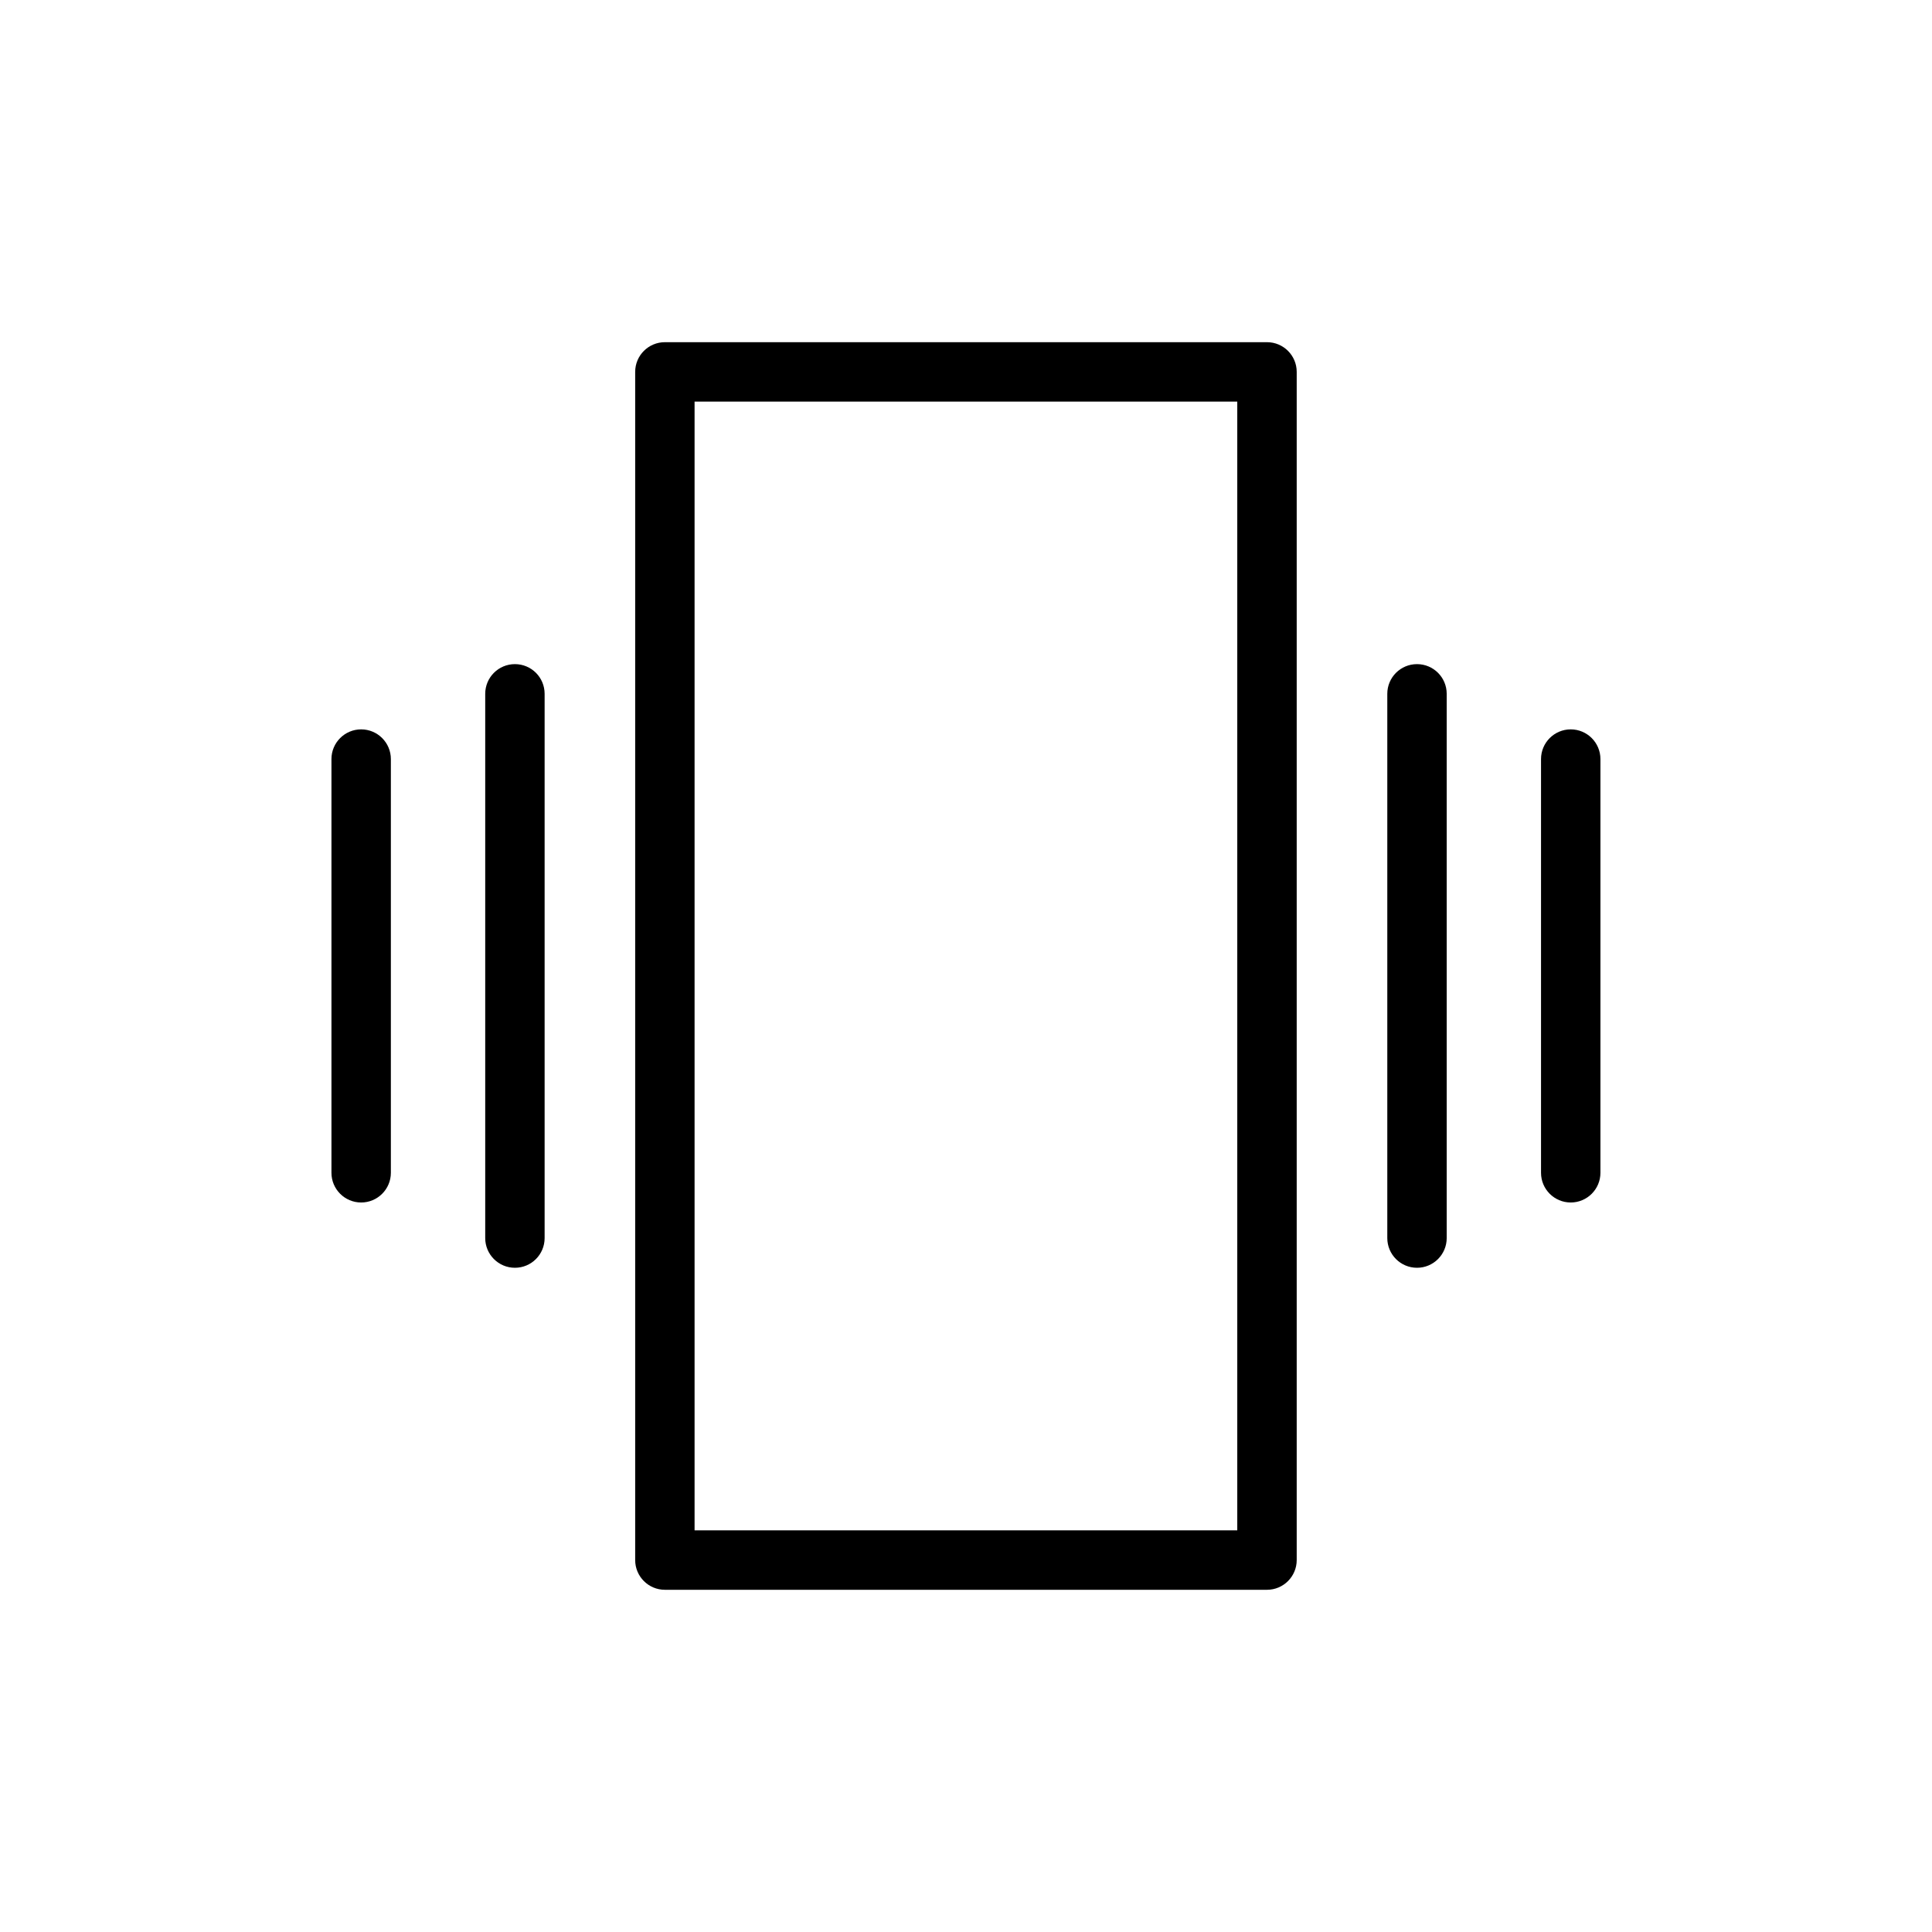 <?xml version="1.0" encoding="UTF-8"?>
<!-- Uploaded to: ICON Repo, www.iconrepo.com, Generator: ICON Repo Mixer Tools -->
<svg fill="#000000" width="800px" height="800px" version="1.1" viewBox="144 144 512 512" xmlns="http://www.w3.org/2000/svg">
 <path d="m479.77 565.31h-159.57c-4.344 0-7.871-3.527-7.871-7.875v-314.88c0-4.348 3.527-7.871 7.871-7.871h159.57c4.344 0 7.871 3.523 7.871 7.871v314.88c0 4.348-3.527 7.875-7.871 7.875zm-151.7-15.746h143.82v-299.14h-143.82zm191.45-69.59c-4.344 0-7.871-3.523-7.871-7.871v-144.23c0-4.359 3.527-7.871 7.871-7.871s7.871 3.512 7.871 7.871v144.23c0 4.348-3.527 7.871-7.871 7.871zm-239.06 0c-4.344 0-7.871-3.523-7.871-7.871v-144.23c0-4.359 3.527-7.871 7.871-7.871 4.348 0 7.871 3.512 7.871 7.871v144.23c0 4.348-3.523 7.871-7.871 7.871zm279.8-17.301c-4.348 0-7.871-3.527-7.871-7.871v-109.64c0-4.344 3.523-7.871 7.871-7.871 4.344 0 7.871 3.527 7.871 7.871v109.64c0 4.344-3.527 7.871-7.871 7.871zm-320.55 0c-4.344 0-7.871-3.527-7.871-7.871v-109.64c0-4.344 3.527-7.871 7.871-7.871 4.348 0 7.875 3.527 7.875 7.871v109.64c0 4.344-3.527 7.871-7.875 7.871z"/>
</svg>